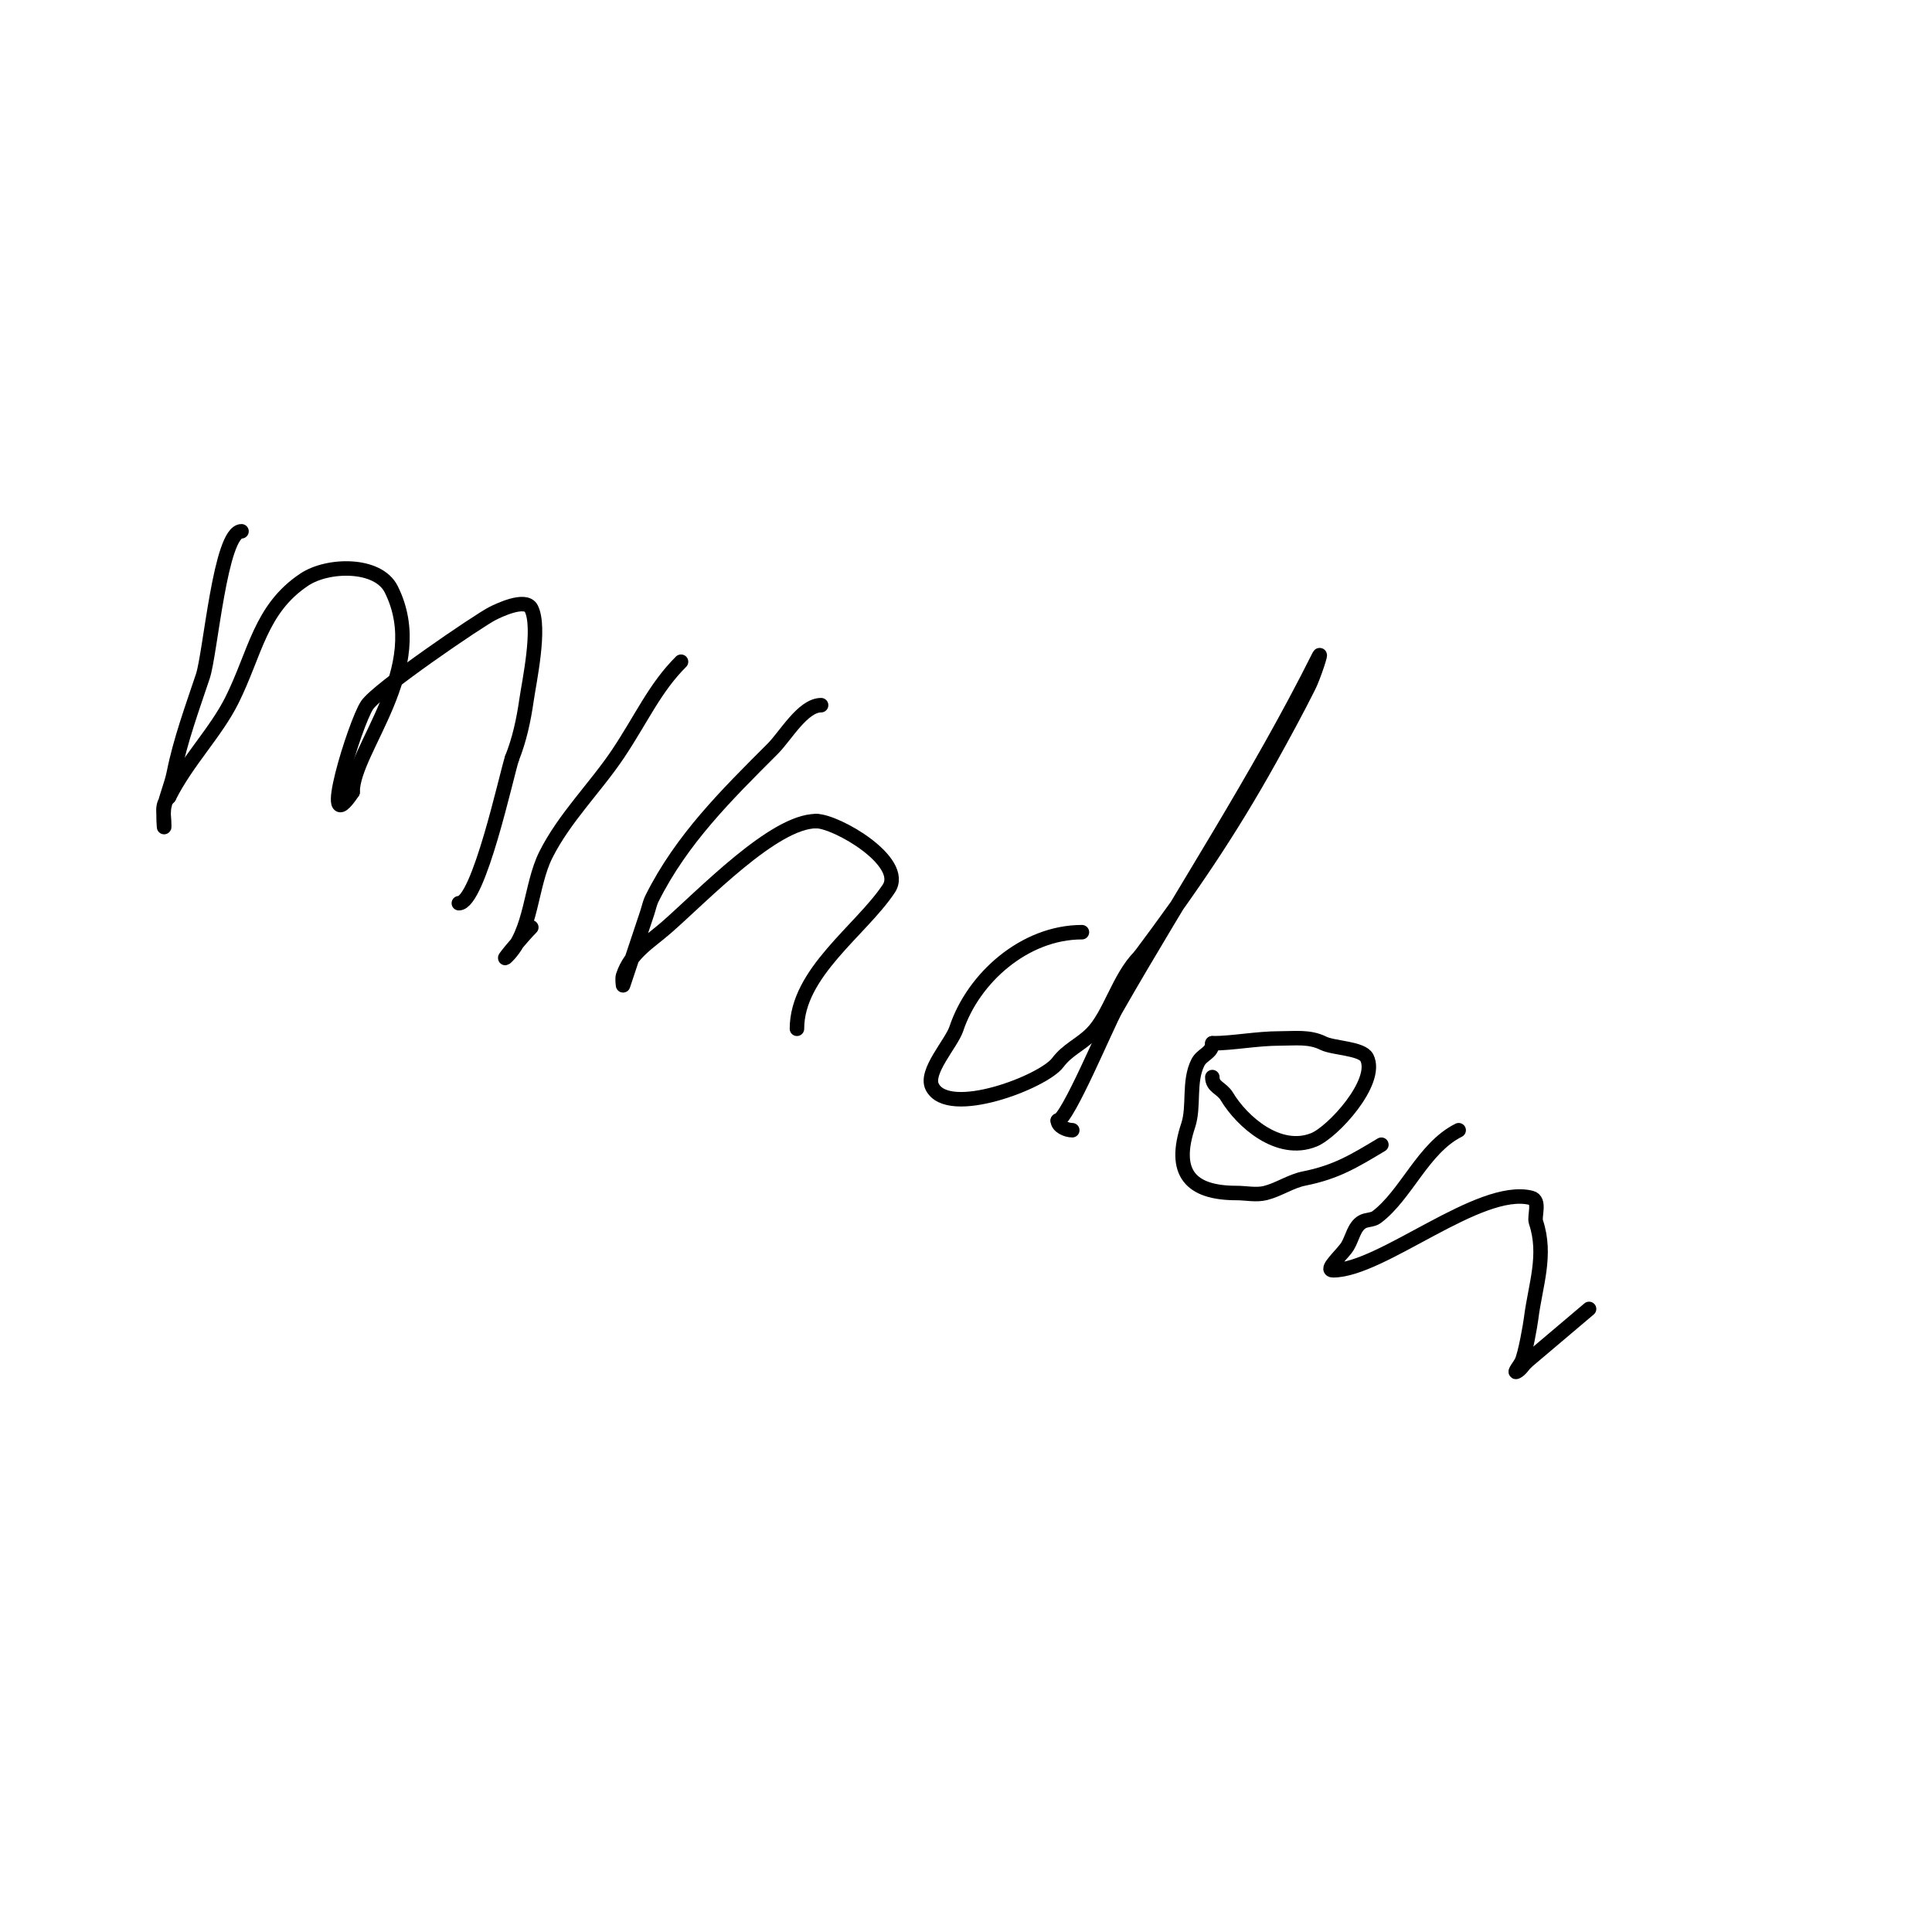 <svg viewBox='0 0 400 400' version='1.1' xmlns='http://www.w3.org/2000/svg' xmlns:xlink='http://www.w3.org/1999/xlink'><g fill='none' stroke='#000000' stroke-width='3' stroke-linecap='round' stroke-linejoin='round'><path d='M50,110c-4.386,0 -6.432,25.296 -8,30c-2.205,6.616 -4.652,13.262 -6,20c-0.476,2.38 -1.474,4.631 -2,7c-0.289,1.302 0,5.333 0,4c0,-2.79 -0.756,-4.244 1,-6'/><path d='M35,165c3.676,-7.352 9.657,-13.314 13,-20c4.887,-9.773 5.844,-18.896 15,-25c4.897,-3.265 15.275,-3.45 18,2c8.233,16.466 -8,33.089 -8,42'/><path d='M73,164c-7.202,10.803 0.497,-14.245 3,-18c2.197,-3.295 23.166,-17.583 26,-19c0.926,-0.463 6.805,-3.391 8,-1c1.993,3.986 -0.452,15.163 -1,19c-0.583,4.082 -1.469,8.172 -3,12'/><path d='M106,157c-1.148,3.444 -6.863,30 -11,30'/><path d='M141,137c-5.445,5.445 -8.072,11.607 -13,19c-4.629,6.943 -11.151,13.301 -15,21c-3.205,6.41 -2.858,15.858 -8,21c-1.841,1.841 3.159,-4.159 5,-6'/><path d='M170,146c-3.789,0 -7.389,6.389 -10,9c-9.616,9.616 -18.874,18.748 -25,31c-0.471,0.943 -0.667,2 -1,3c-0.333,1 -0.667,2 -1,3c-0.341,1.024 -4,12 -4,12c0,0 -0.211,-1.368 0,-2c1.592,-4.775 5.405,-6.855 9,-10c7.658,-6.701 22.246,-22 31,-22'/><path d='M169,170c4.189,0 18.725,8.412 15,14c-5.781,8.671 -19,17.396 -19,29'/><path d='M224,193c-11.844,0 -22.485,9.454 -26,20c-1.017,3.052 -6.55,8.9 -5,12c3.287,6.575 22.983,-0.978 26,-5c2.017,-2.69 4.668,-3.668 7,-6c3.818,-3.818 5.588,-11.588 10,-16'/><path d='M236,198c10.416,-13.888 18.675,-26.014 27,-41c2.769,-4.985 5.499,-9.997 8,-15c0.943,-1.886 2.943,-7.886 2,-6c-12.598,25.195 -28.267,48.968 -42,73c-1.83,3.202 -10.059,23 -12,23'/><path d='M219,232c0,1.202 1.798,2 3,2'/><path d='M251,223c0,2.086 1.937,2.228 3,4c3.129,5.215 10.695,11.922 18,9c3.985,-1.594 13.489,-12.022 11,-17c-0.989,-1.977 -6.957,-1.978 -9,-3c-2.881,-1.44 -5.829,-1 -9,-1c-4.847,0 -9.696,1 -14,1'/><path d='M251,216c0,2.035 -2.124,2.249 -3,4c-1.978,3.955 -0.693,9.079 -2,13c-3.286,9.859 0.503,14 10,14c2,0 4.06,0.485 6,0c2.763,-0.691 5.207,-2.441 8,-3c6.613,-1.323 10.225,-3.535 16,-7'/><path d='M302,234c-7.364,3.682 -10.843,13.382 -17,18c-0.843,0.632 -2.096,0.458 -3,1c-1.667,1 -2,3.333 -3,5c-1,1.667 -4.944,5 -3,5c10.07,0 30.294,-17.676 41,-15c1.999,0.5 0.592,3.777 1,5c2.302,6.905 -0.135,13.079 -1,20c-0.156,1.247 -1.204,7.409 -2,9c-0.333,0.667 -1.667,2.333 -1,2c0.843,-0.422 1.333,-1.333 2,-2'/><path d='M316,282l13,-11'/></g>
</svg>